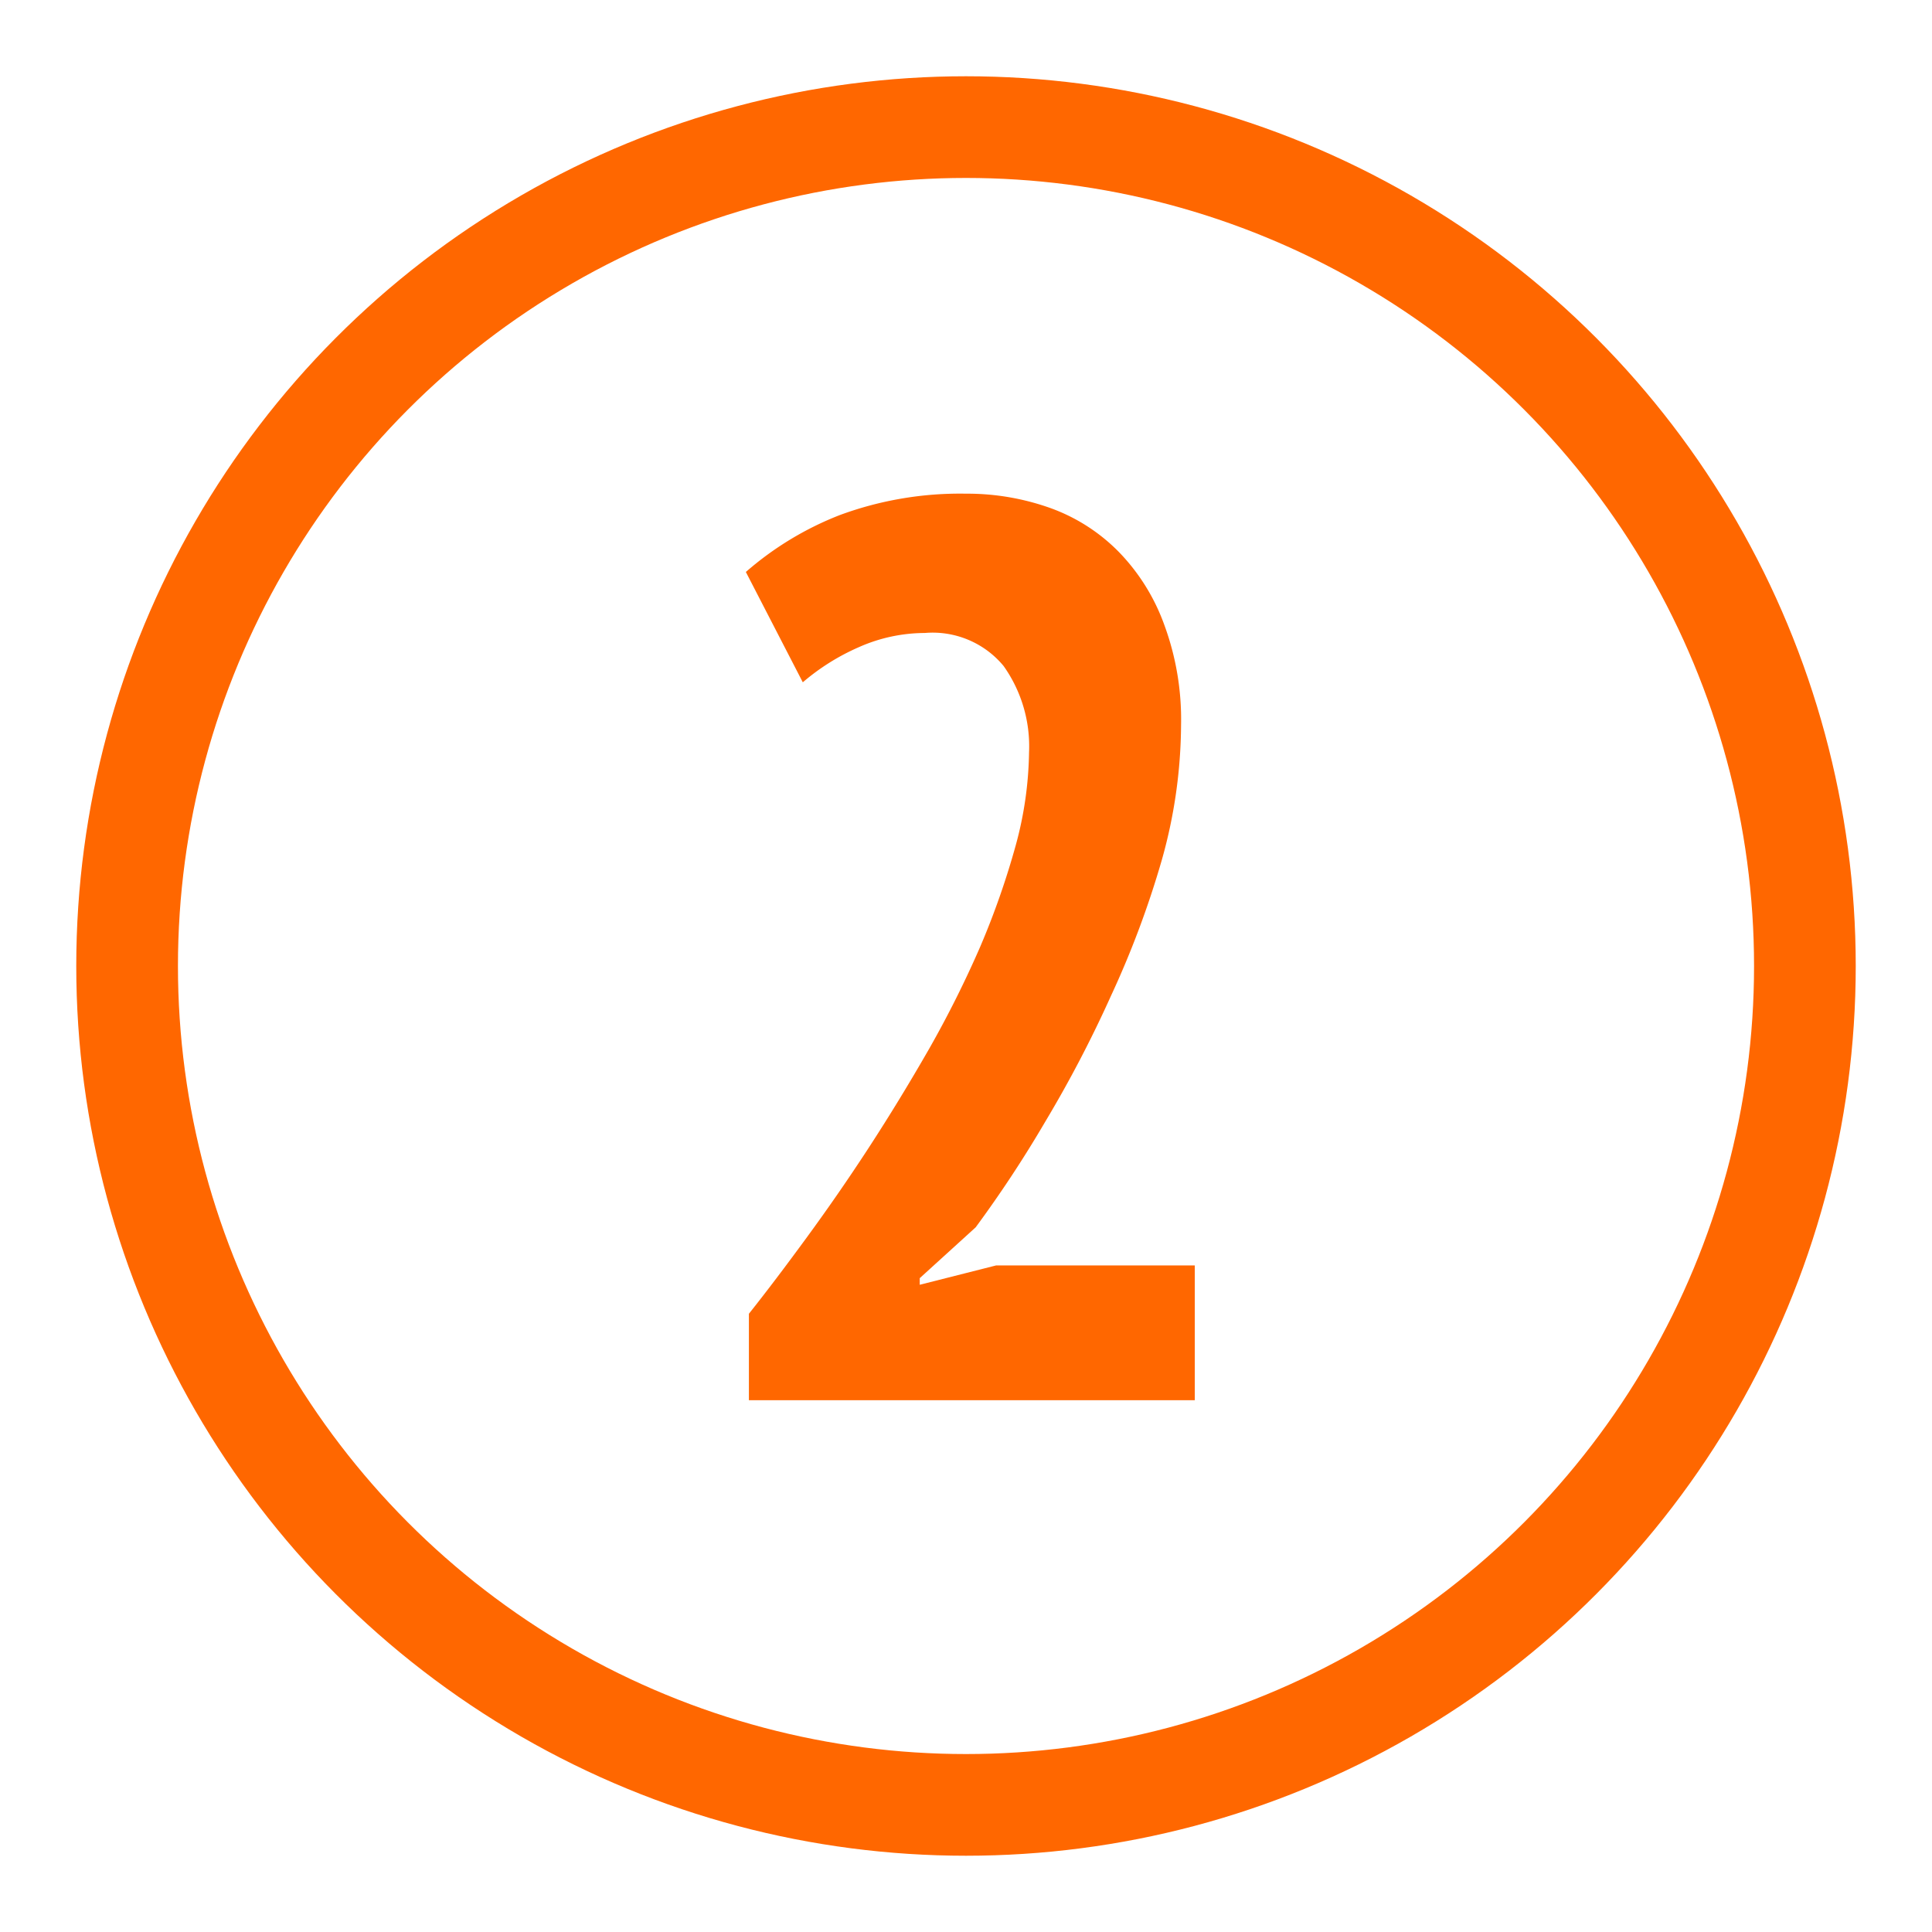 <svg id="レイヤー_1" data-name="レイヤー 1" xmlns="http://www.w3.org/2000/svg" viewBox="0 0 38 38"><defs><style>.cls-1{fill:none;stroke:#ff6700;stroke-miterlimit:10;stroke-width:2px;}.cls-2{fill:#ff6700;}</style></defs><circle class="cls-1" cx="19" cy="19" r="16.5"/><path class="cls-2" d="M23.23,14.26a9.94,9.94,0,0,1-.38,2.66,18.5,18.5,0,0,1-1,2.67,24,24,0,0,1-1.29,2.47,23.5,23.5,0,0,1-1.37,2.08l-1.1,1v.13l1.5-.38H23.5v2.65H14.73V25.84c.35-.44.72-.93,1.13-1.49s.82-1.15,1.23-1.78.8-1.27,1.19-1.95a21.13,21.13,0,0,0,1-2,15.82,15.82,0,0,0,.7-2,7.26,7.26,0,0,0,.26-1.82,2.73,2.73,0,0,0-.5-1.7,1.81,1.81,0,0,0-1.55-.65,3.21,3.21,0,0,0-1.3.28,4.39,4.39,0,0,0-1.1.69l-1.12-2.17a6.27,6.27,0,0,1,1.85-1.12A6.83,6.83,0,0,1,19,9.71a4.86,4.86,0,0,1,1.68.29,3.59,3.59,0,0,1,1.33.86,4,4,0,0,1,.89,1.43A5.38,5.38,0,0,1,23.23,14.26Z"/></svg>